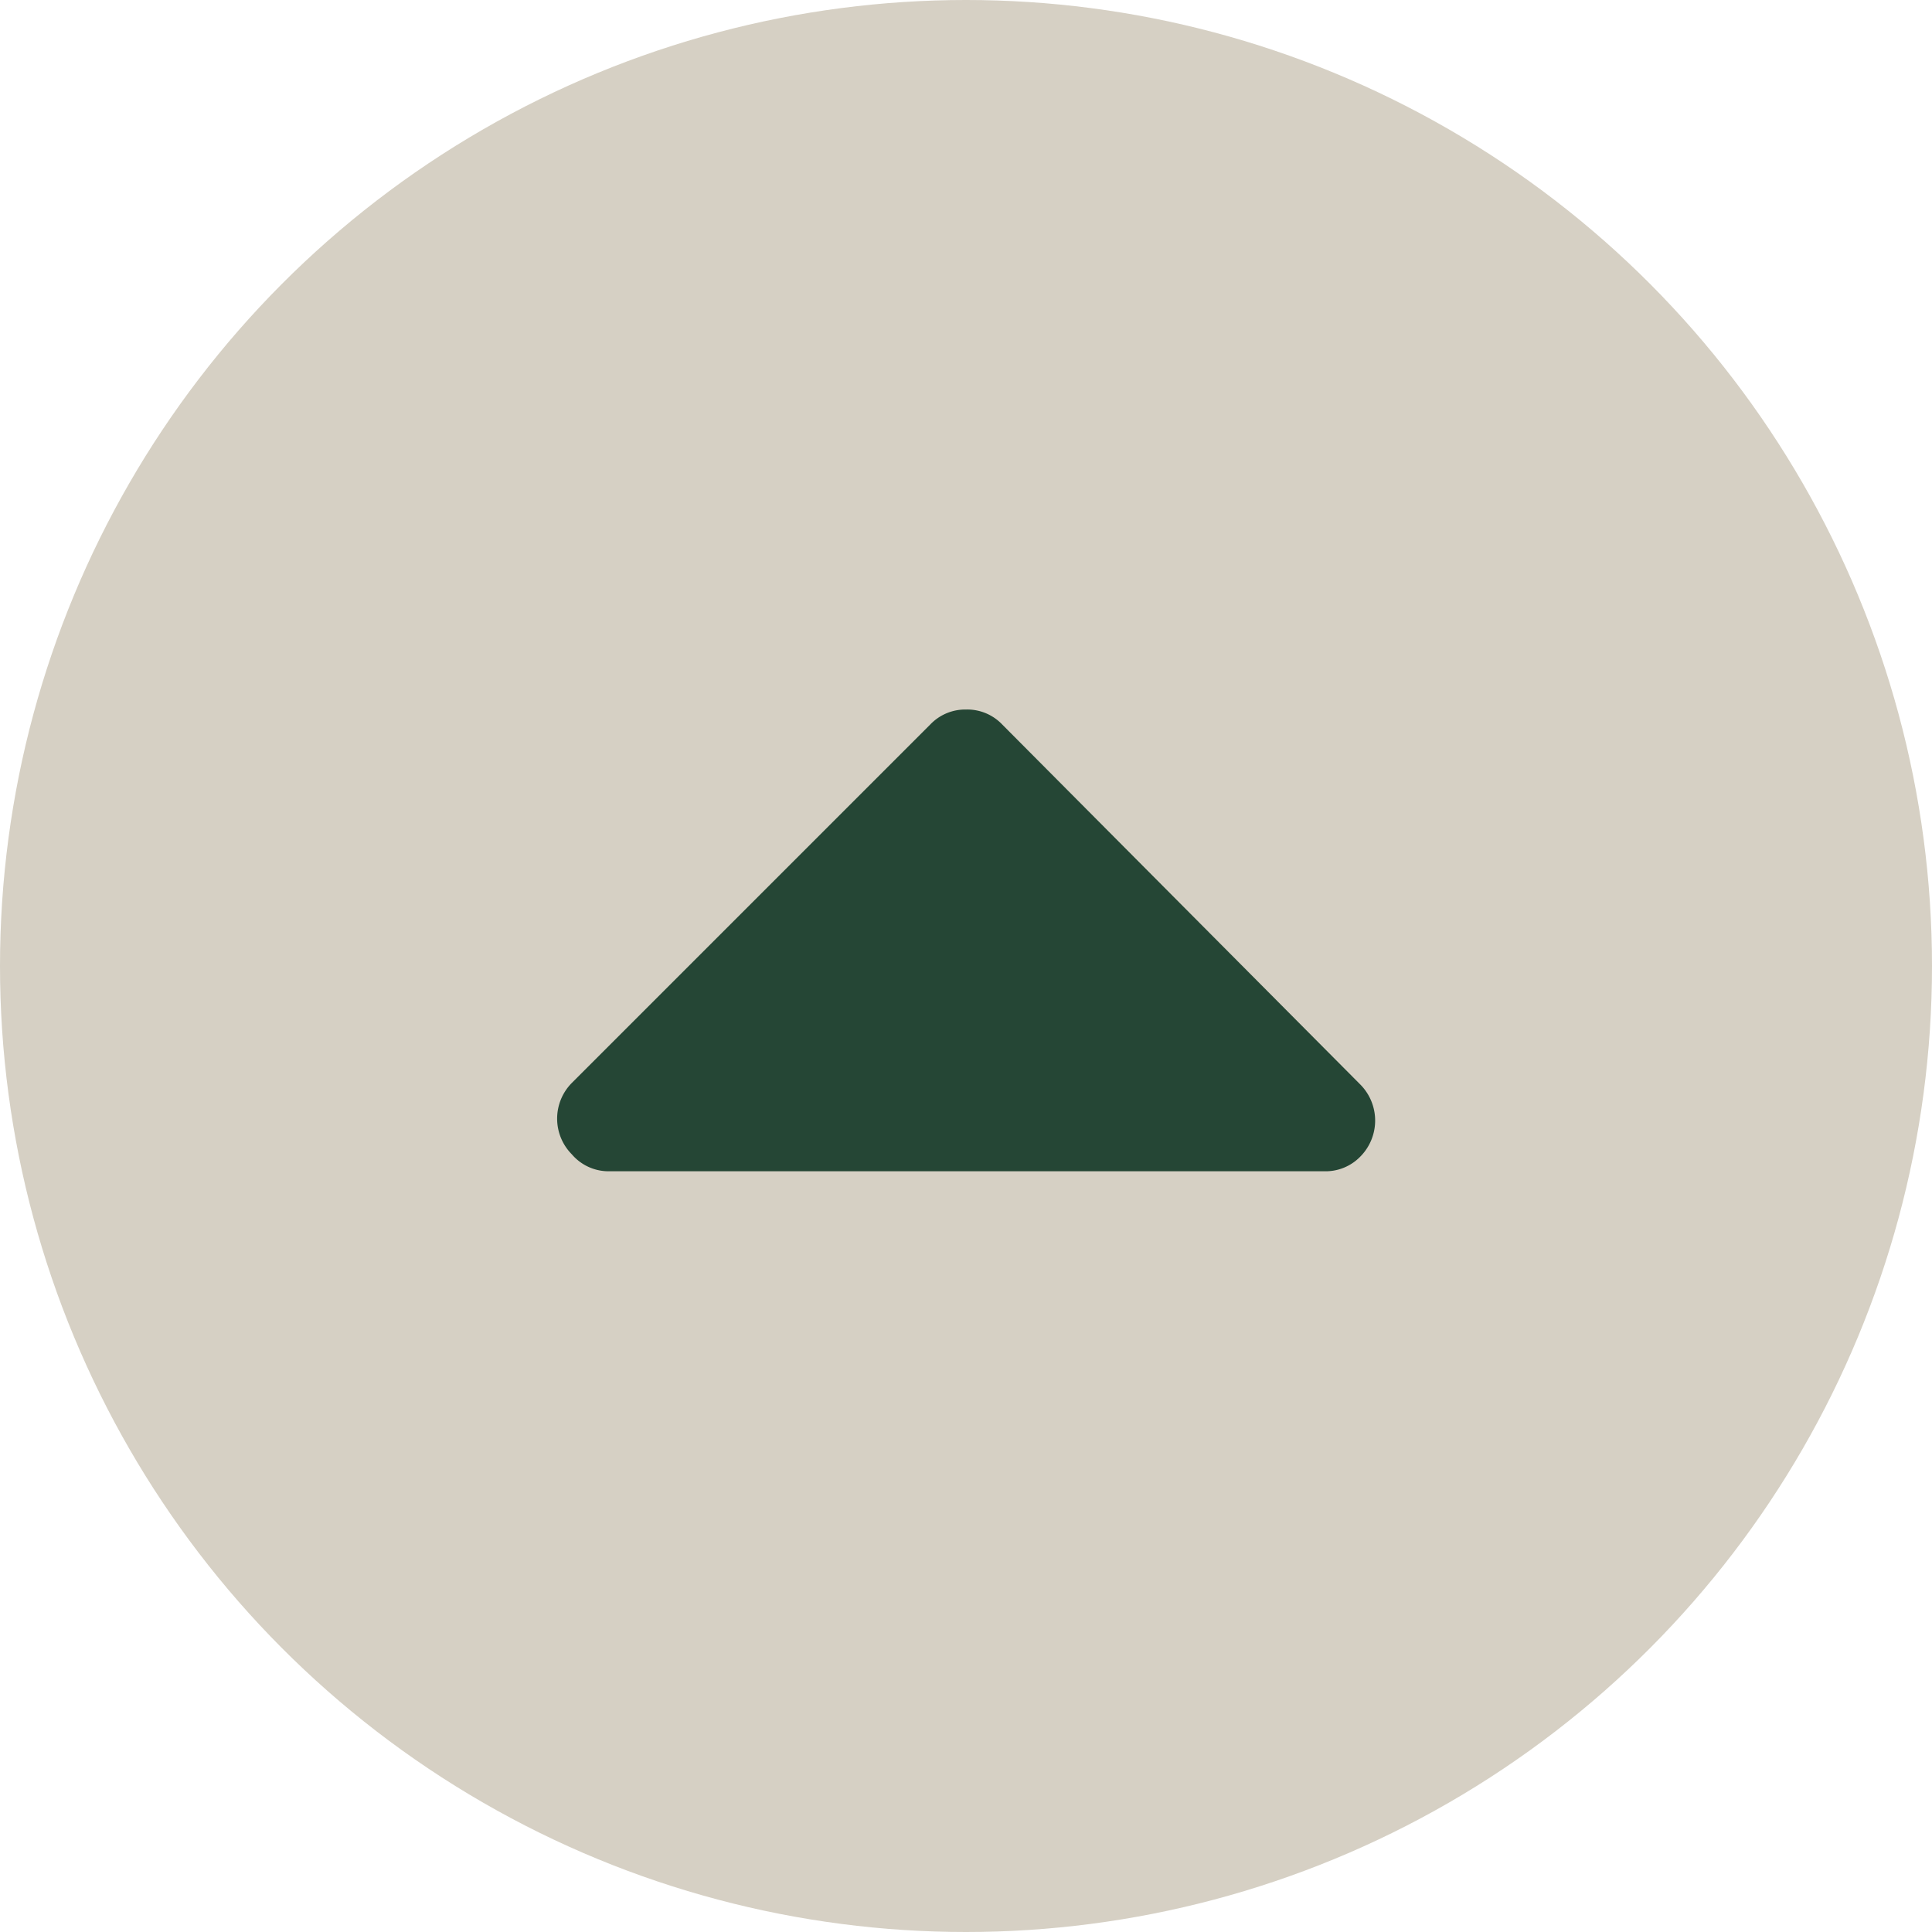<svg xmlns="http://www.w3.org/2000/svg" width="40" height="40" viewBox="0 0 40 40">
  <g id="Layer_2" data-name="Layer 2">
    <g id="Layer_1-2" data-name="Layer 1">
      <g id="Layer_2-2" data-name="Layer 2">
        <g id="Layer_1-2-2" data-name="Layer 1-2">
          <g>
            <circle cx="20" cy="20" r="20" style="fill: #d6d0c4"/>
            <path d="M11.84,23.9a1.05,1.05,0,0,1,0-1.48h0L19.26,15a1,1,0,0,1,.74-.31,1,1,0,0,1,.75.31l7.41,7.45a1.06,1.06,0,0,1,0,1.5,1,1,0,0,1-.73.3H12.59A1,1,0,0,1,11.84,23.9Z" style="fill: #254635"/>
          </g>
        </g>
      </g>
    </g>
  </g>
</svg>
